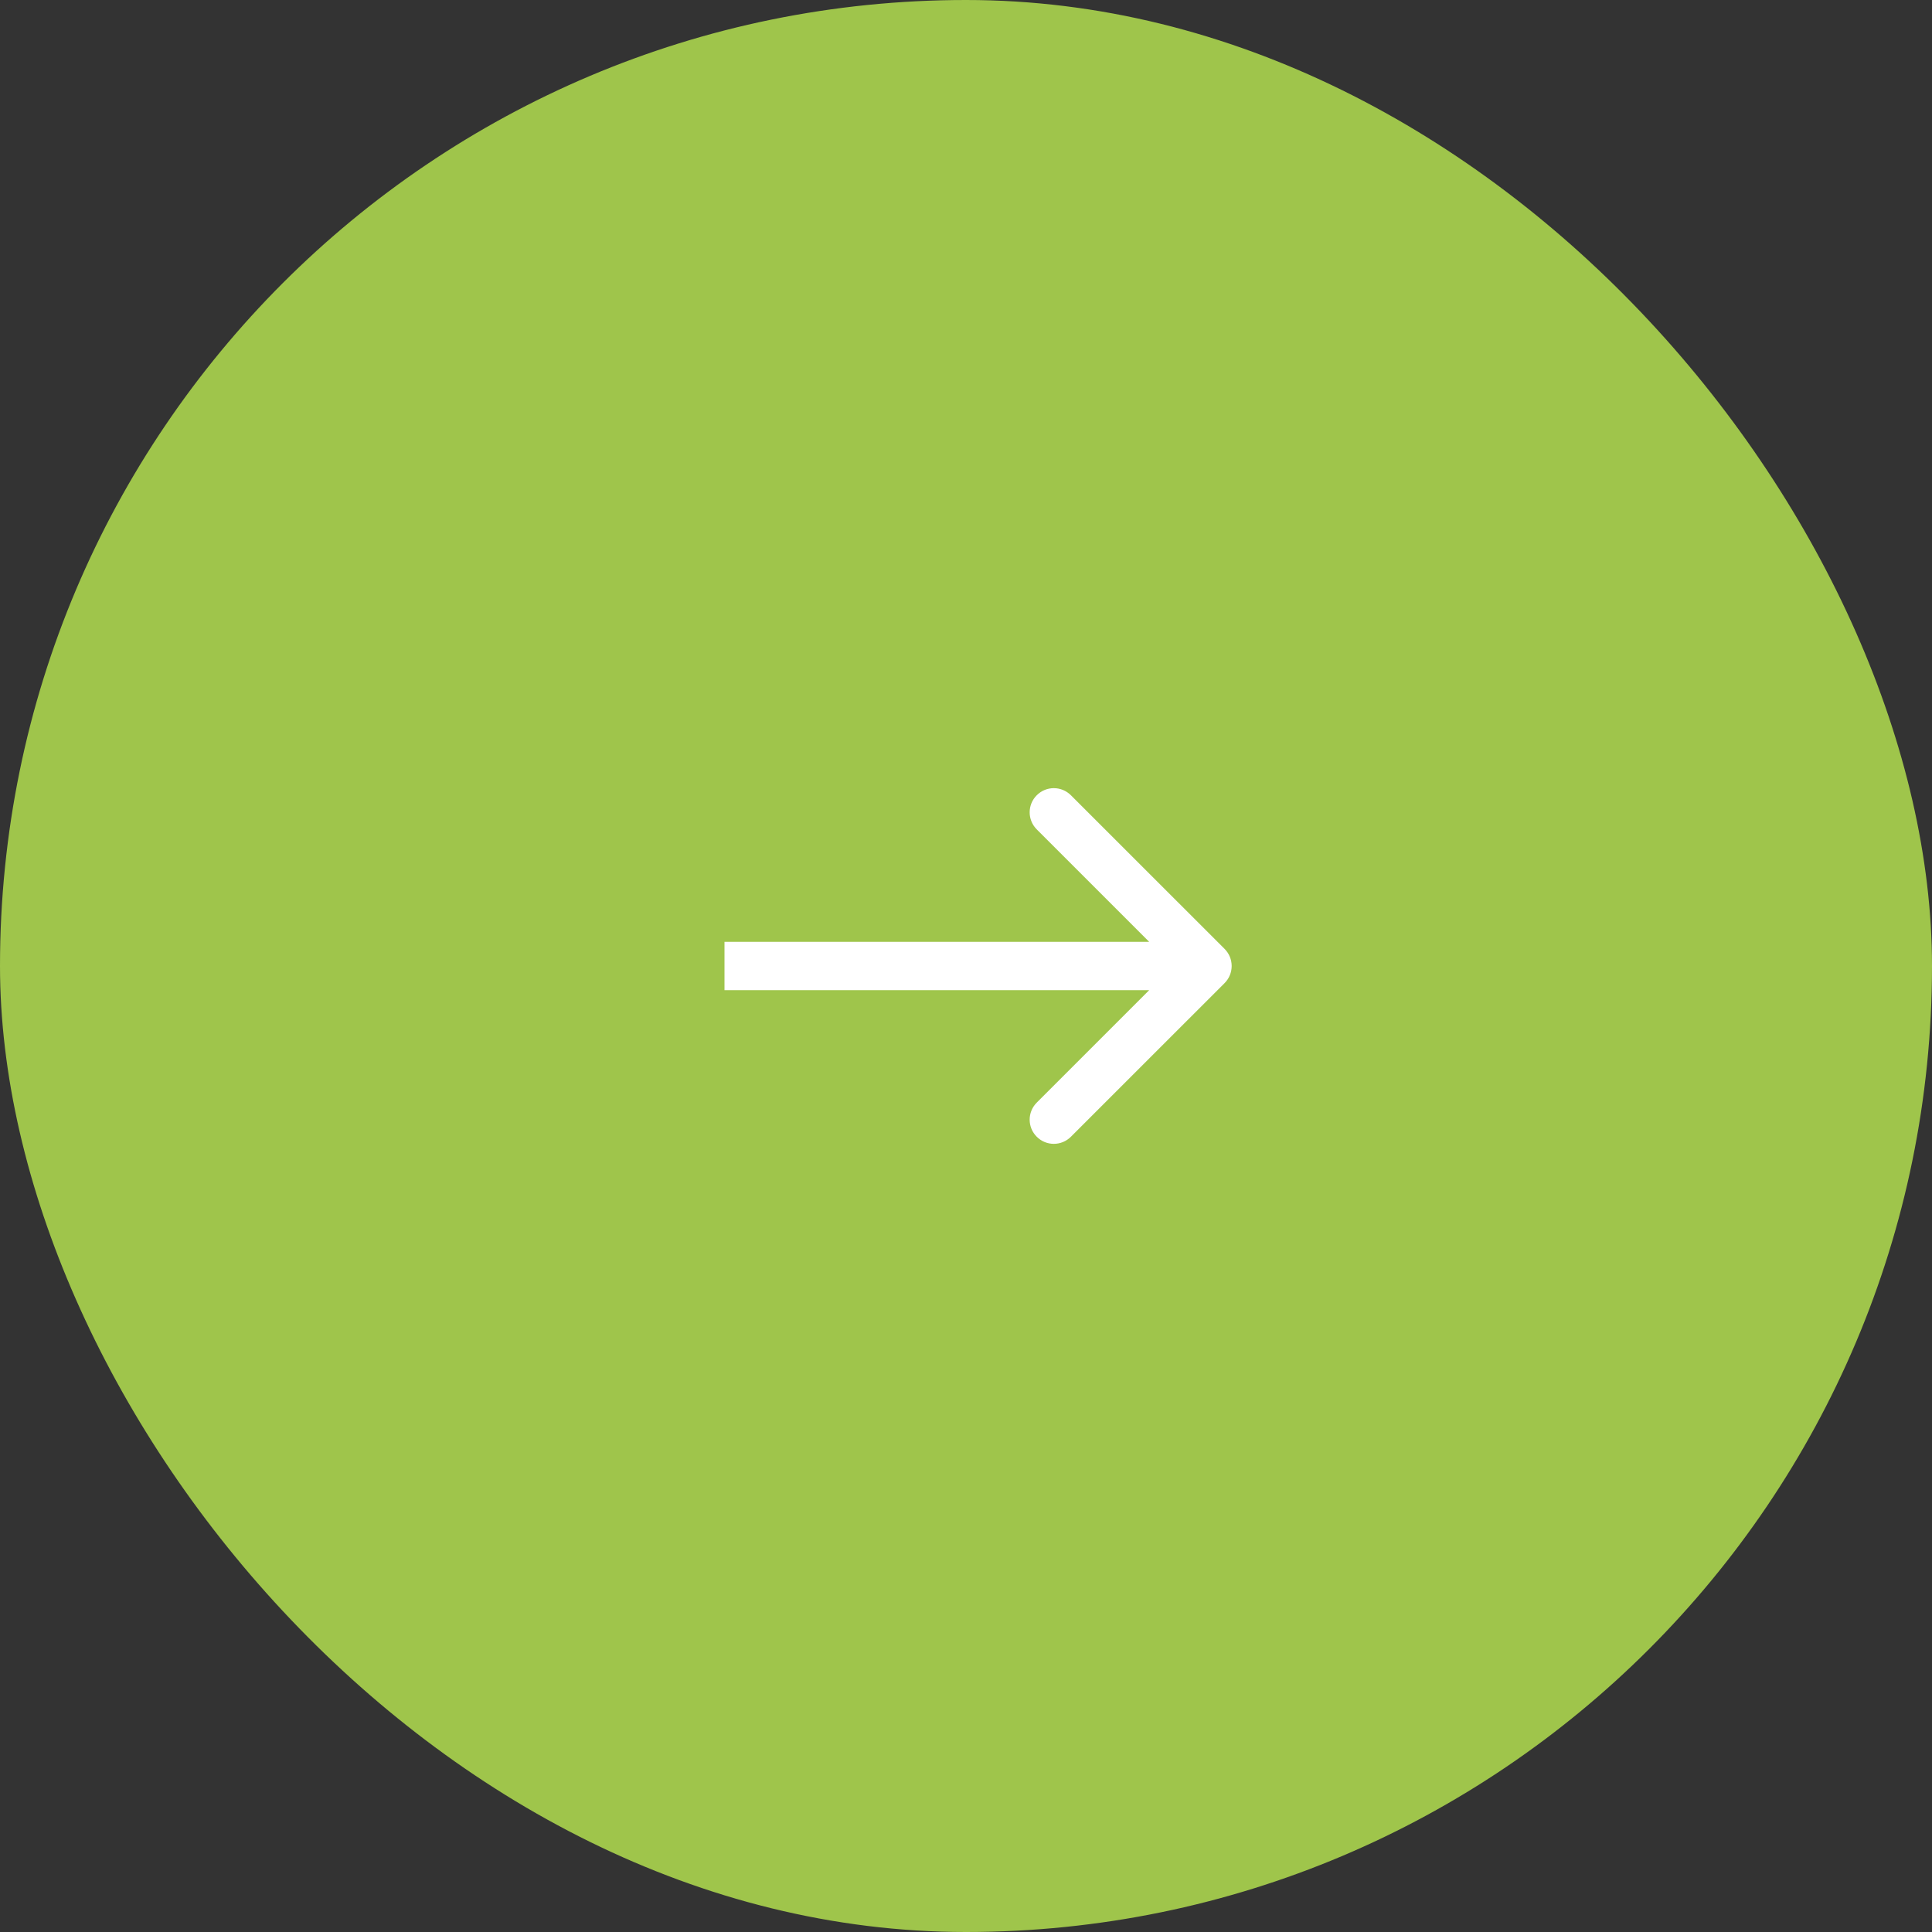 <?xml version="1.0" encoding="UTF-8"?> <svg xmlns="http://www.w3.org/2000/svg" width="40" height="40" viewBox="0 0 40 40" fill="none"><rect x="0" y="0" width="40" height="40" fill="#333333" stroke="none"/> <rect width="40" height="40" rx="20" fill="#9FC54B"></rect> <path d="M25.354 20.354C25.549 20.158 25.549 19.842 25.354 19.646L22.172 16.465C21.976 16.269 21.66 16.269 21.465 16.465C21.269 16.66 21.269 16.976 21.465 17.172L24.293 20L21.465 22.828C21.269 23.024 21.269 23.34 21.465 23.535C21.66 23.731 21.976 23.731 22.172 23.535L25.354 20.354ZM15 20.5H25V19.5H15V20.5Z" fill="white"></path> </svg> 
